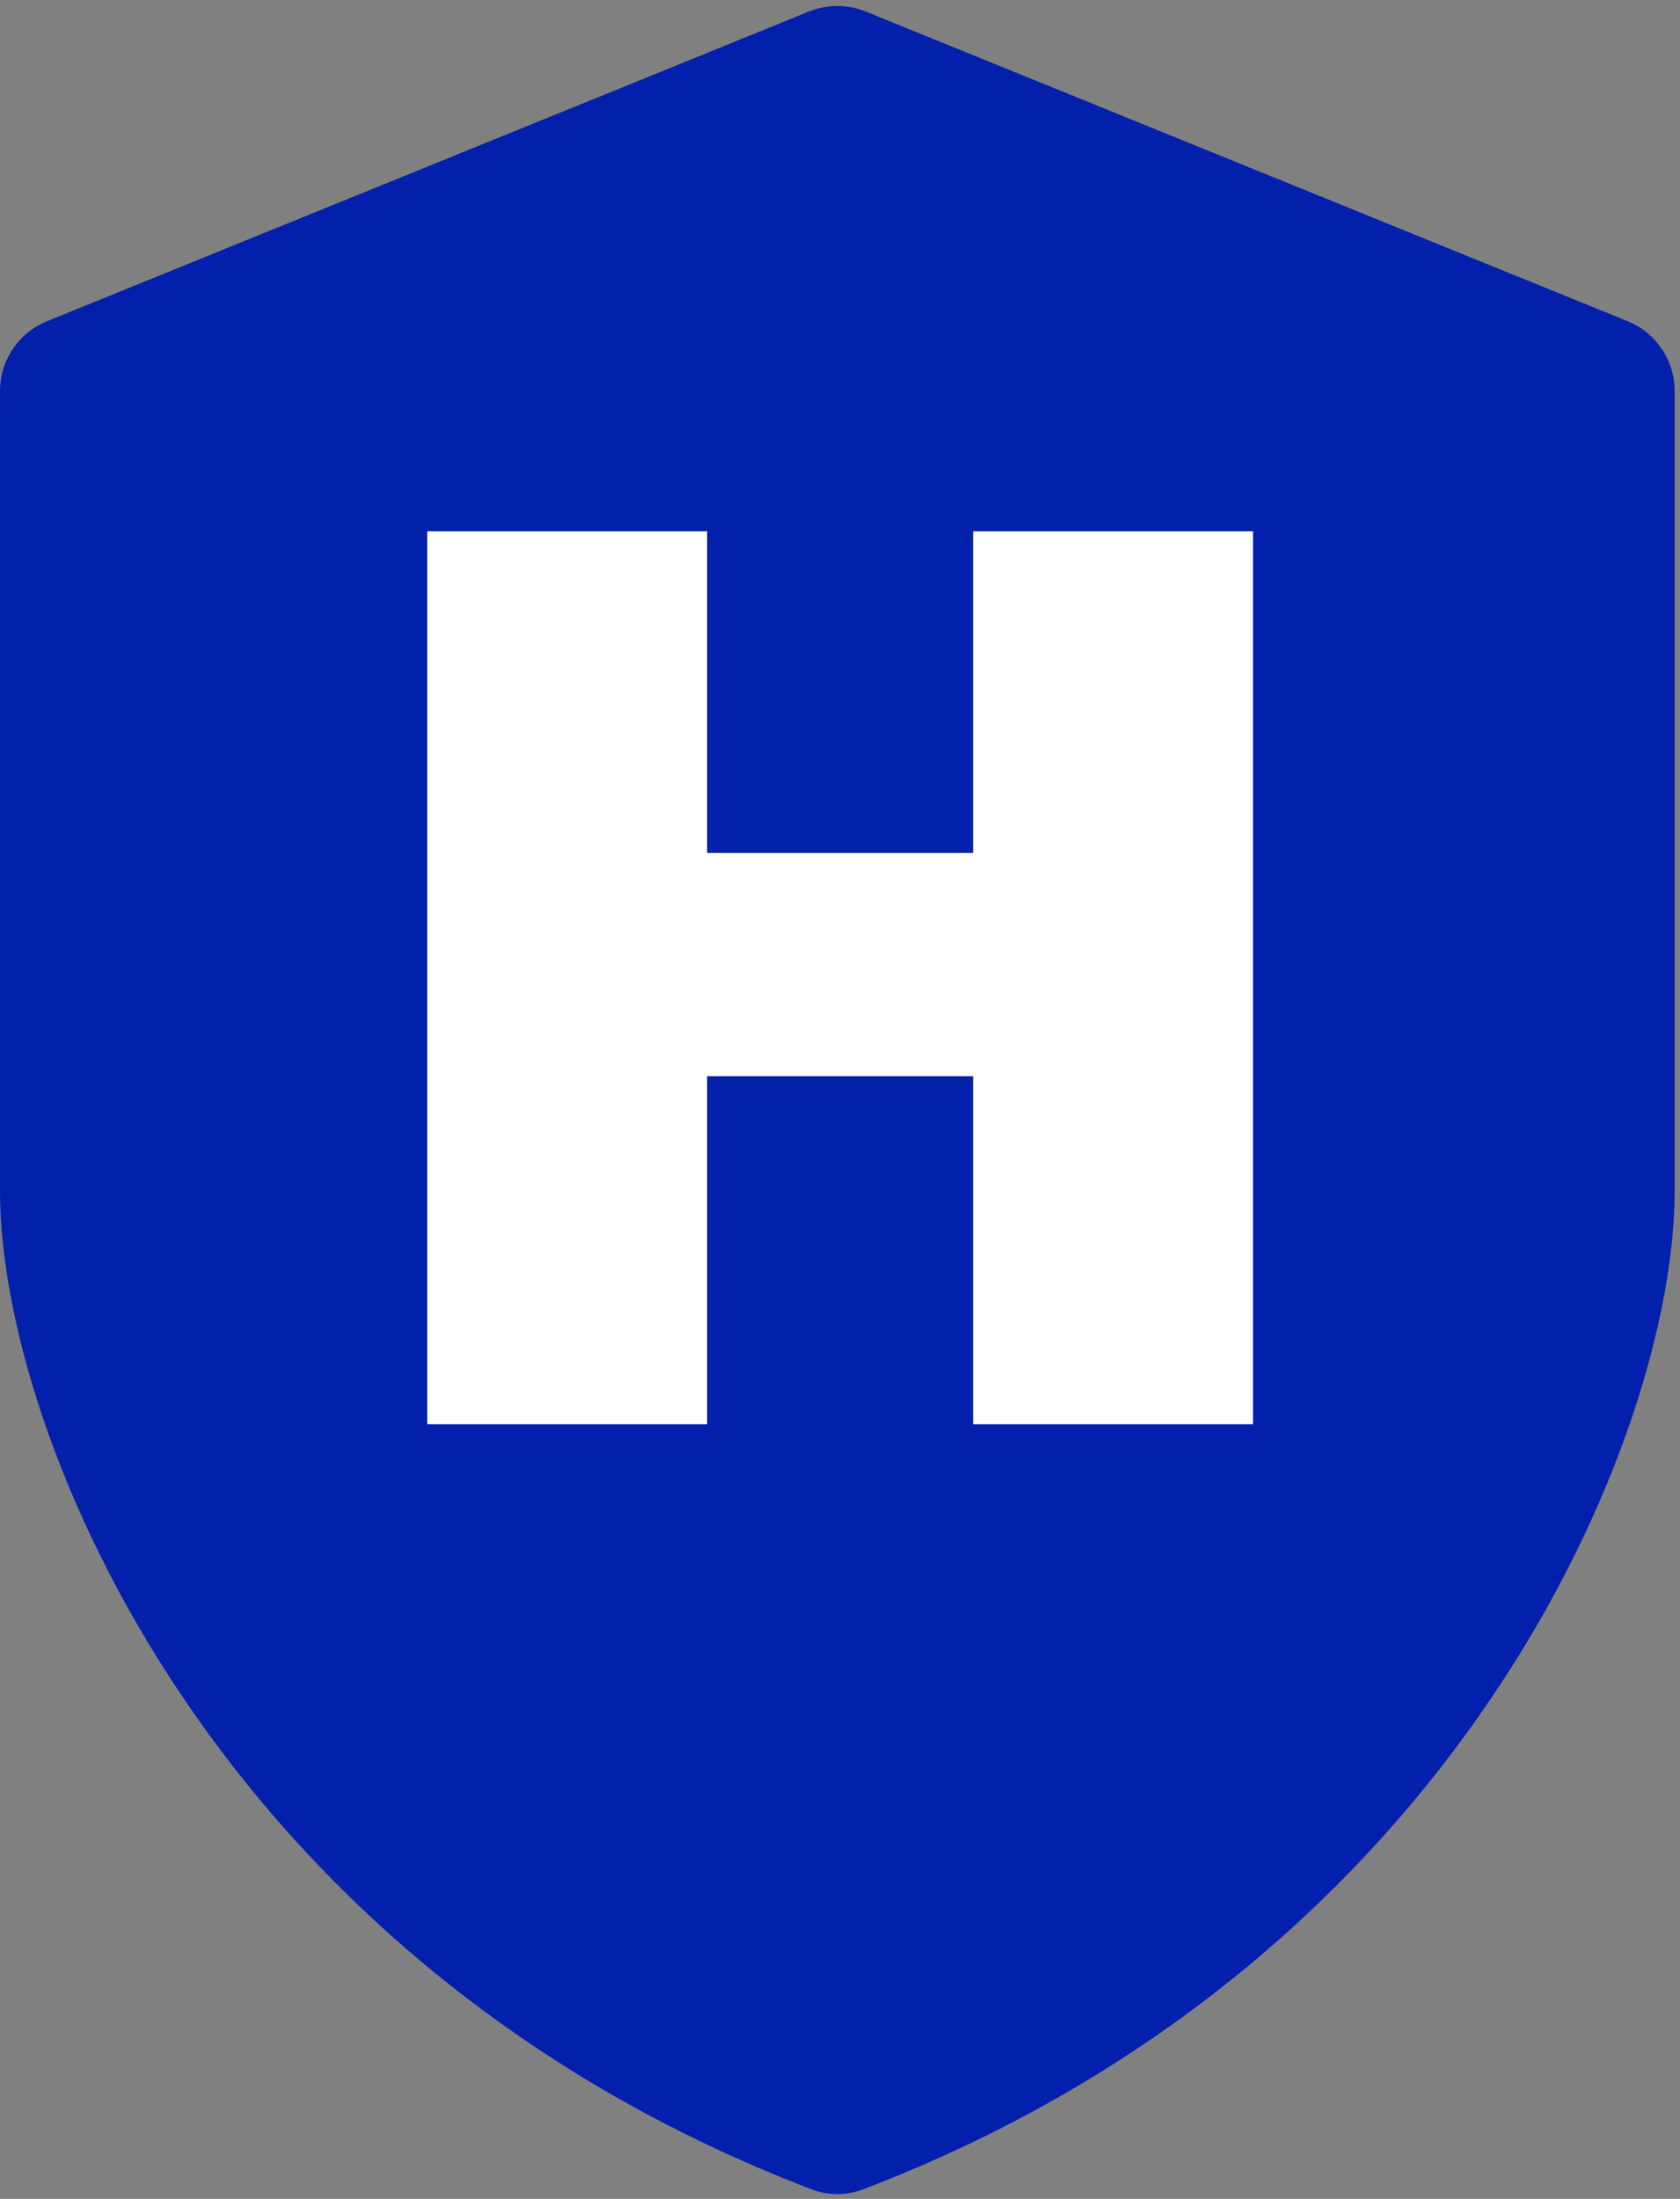<svg width="120" height="157" viewBox="0 0 120 157" fill="none" xmlns="http://www.w3.org/2000/svg">
<rect x="0" y="0" width="120" height="157" fill="#808080" stroke="none"/>
<path
        d="M0 85.042C-0.001 102.548 15.449 140.082 57.977 156.32C59.149 156.767 60.47 156.767 61.643 156.32C104.17 140.082 119.619 102.548 119.618 85.042V27.921C119.618 25.73 118.291 23.758 116.261 22.934L61.836 0.823C60.536 0.295 59.083 0.295 57.783 0.823L3.357 22.934C1.327 23.758 0 25.73 0 27.921V85.042Z"
        fill="#0320AD" />
<path d="M89.501 37.938V101.691H69.51V76.838H50.51V101.691H30.52V37.938H50.51V60.9H69.51V37.938H89.501Z" fill="white"/>
</svg>